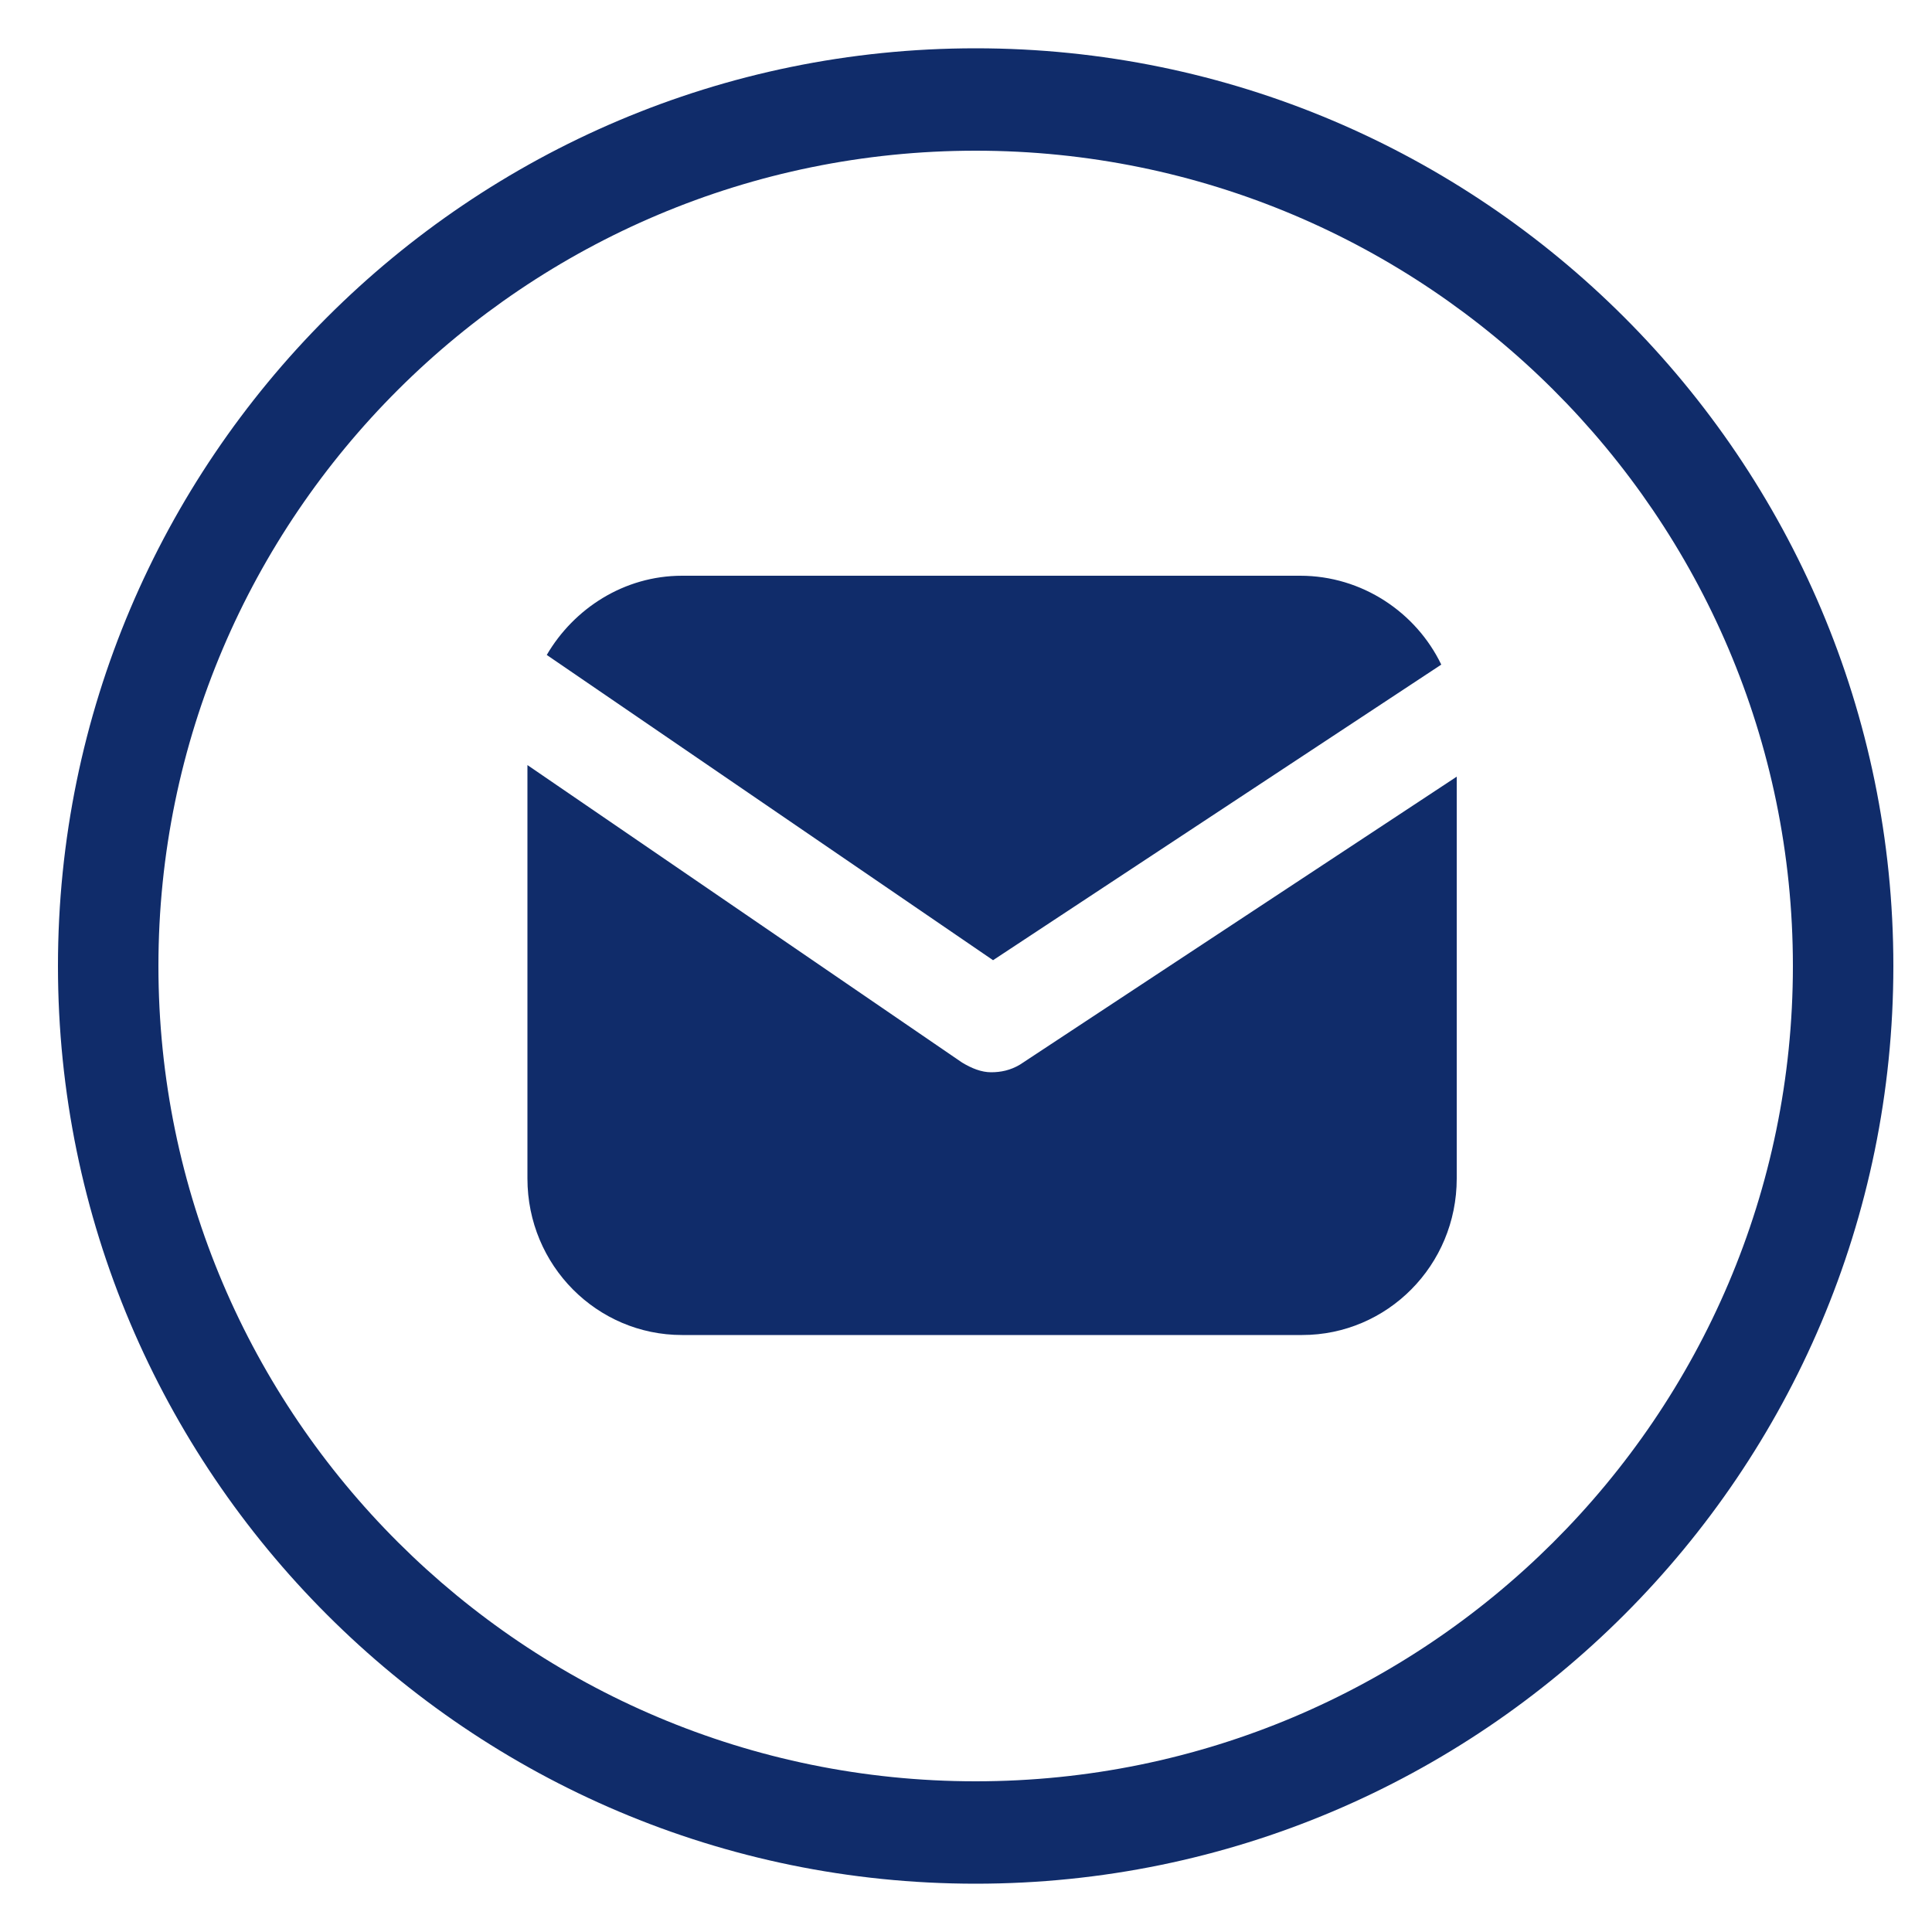 <?xml version="1.0" encoding="utf-8"?>
<!-- Generator: Adobe Illustrator 26.0.3, SVG Export Plug-In . SVG Version: 6.00 Build 0)  -->
<svg version="1.1" id="Ebene_1" xmlns="http://www.w3.org/2000/svg" xmlns:xlink="http://www.w3.org/1999/xlink" x="0px" y="0px"
	 viewBox="0 0 100 100" style="enable-background:new 0 0 100 100;" xml:space="preserve">
<style type="text/css">
	.st0{fill:#102C6A;}
</style>
<g>
	<path class="st0" d="M50.5,2.5C24.3,2.5,3,23.8,3,50s21.3,47.5,47.5,47.5C76.7,97.5,98,76.2,98,50S76.7,2.5,50.5,2.5z M50.5,92.2
		C27.2,92.2,8.2,73.3,8.2,50s19-42.2,42.3-42.2S92.8,26.7,92.8,50S73.8,92.2,50.5,92.2z"/>
	<path class="st0" d="M51.3,55.5c-0.5,0-1-0.2-1.5-0.5L27.3,39.6V61c0,4.5,3.6,8.1,8,8.1h32.1c4.4,0,8-3.6,8-8.1V40.2L52.8,55.1
		C52.3,55.4,51.8,55.5,51.3,55.5z"/>
	<path class="st0" d="M74.6,34.4c-1.3-2.7-4.1-4.6-7.3-4.6H35.3c-3,0-5.6,1.7-7,4.1l23.1,15.8L74.6,34.4z"/>
</g>
</svg>
